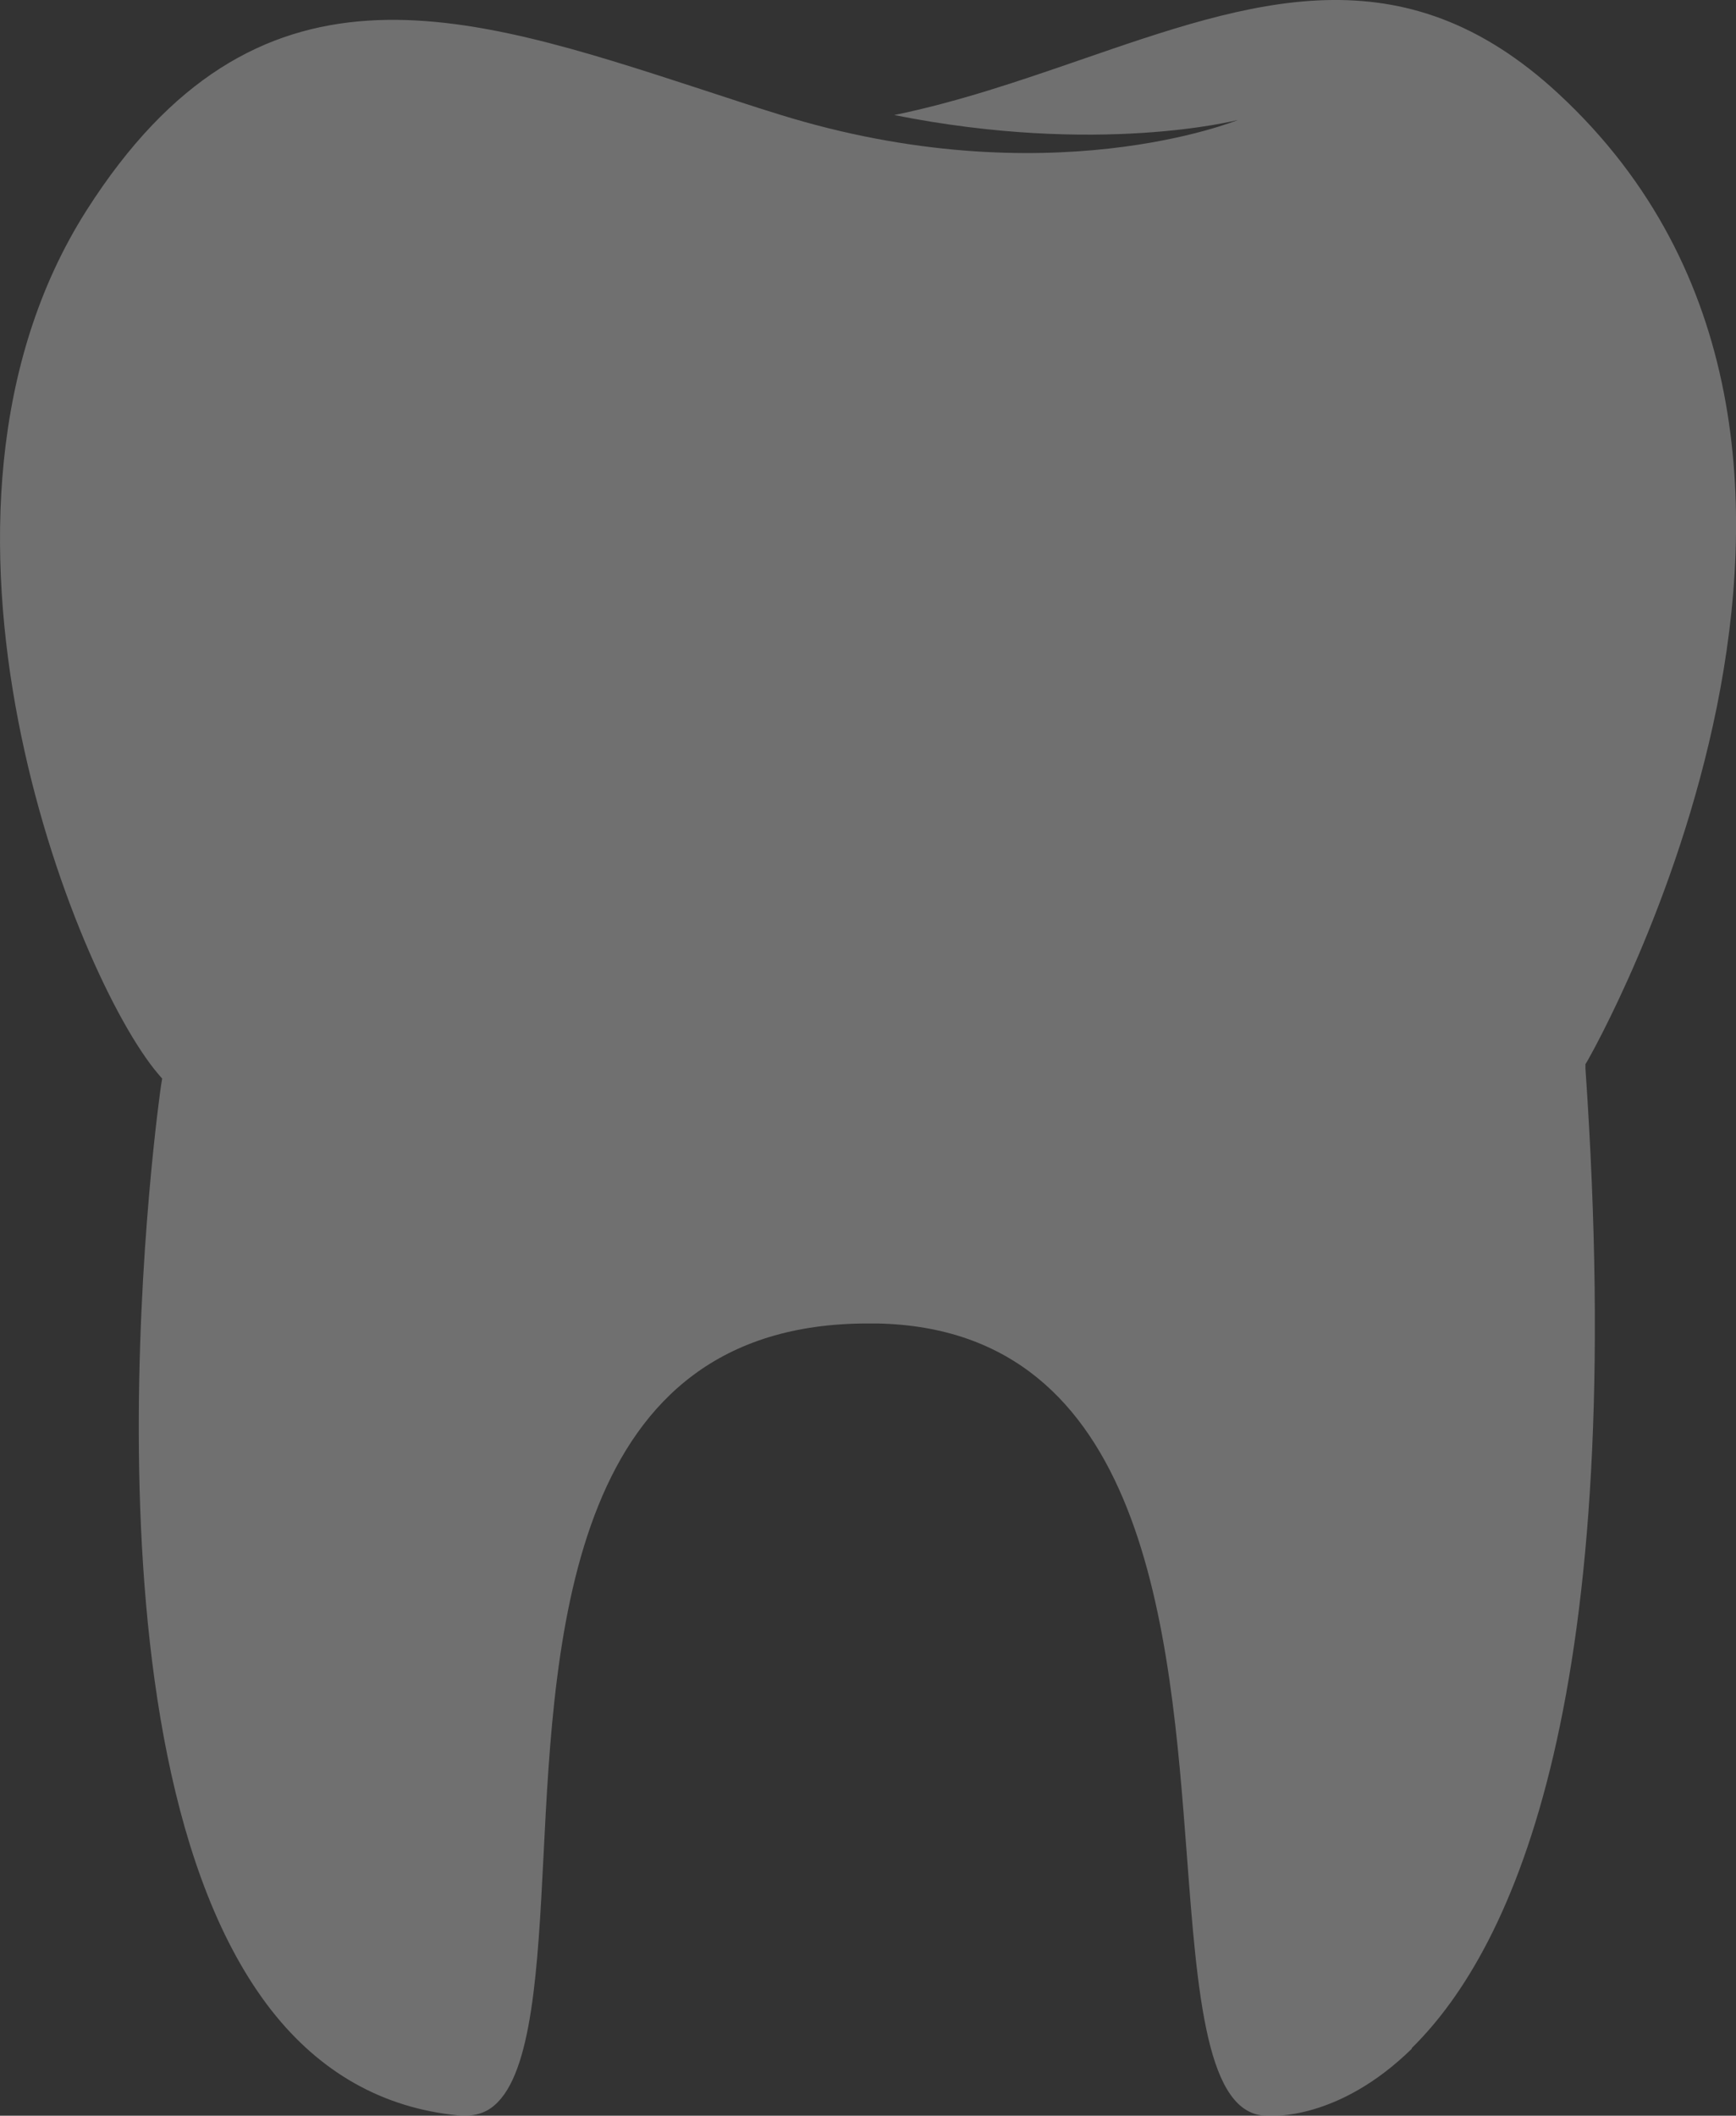 <?xml version="1.0" encoding="UTF-8"?>
<svg id="Ebene_1" xmlns="http://www.w3.org/2000/svg" viewBox="0 0 49.35 60.14">
  <rect x="0" y="0" width="49.35" height="60.14" fill="#333333" stroke="none"/>
  <defs>
    <style>
      .cls-1 {
        fill: #fff;
      }

      .cls-2 {
        opacity: .3;
      }
    </style>
  </defs>
  <g class="cls-2">
    <path class="cls-1" d="M40.14,58.23c-2.09,2.05-4,1.92-4.12,1.91-1.72,0-1.98-3.43-2.28-7.4-.48-6.31-1.12-14.96-8.8-15.12-.09,0-.18,0-.27,0-8.45,0-8.9,8.74-9.22,15.15-.16,3.16-.32,6.15-1.39,7.07-.27.24-.62.33-1.04.29-2.13-.21-3.91-1.21-5.3-2.98-5.84-7.46-3.17-26.12-3.14-26.31l.03-.18-.12-.14c-2.35-2.77-7.57-15.83-2.03-24.54C7.28-1.59,13.13.32,19.91,2.53c.74.24,1.48.49,2.23.72,7.65,2.38,13.05.16,13.05.16-.04.01-3.97,1.02-9.77-.14,1.81-.37,3.56-.97,5.27-1.56,4.92-1.7,9.17-3.17,13.62.96,10.79,10.01.92,27.31.82,27.48l-.06.1v.12c1.23,17.81-2.01,24.97-4.94,27.85Z"/>
  </g>
</svg>